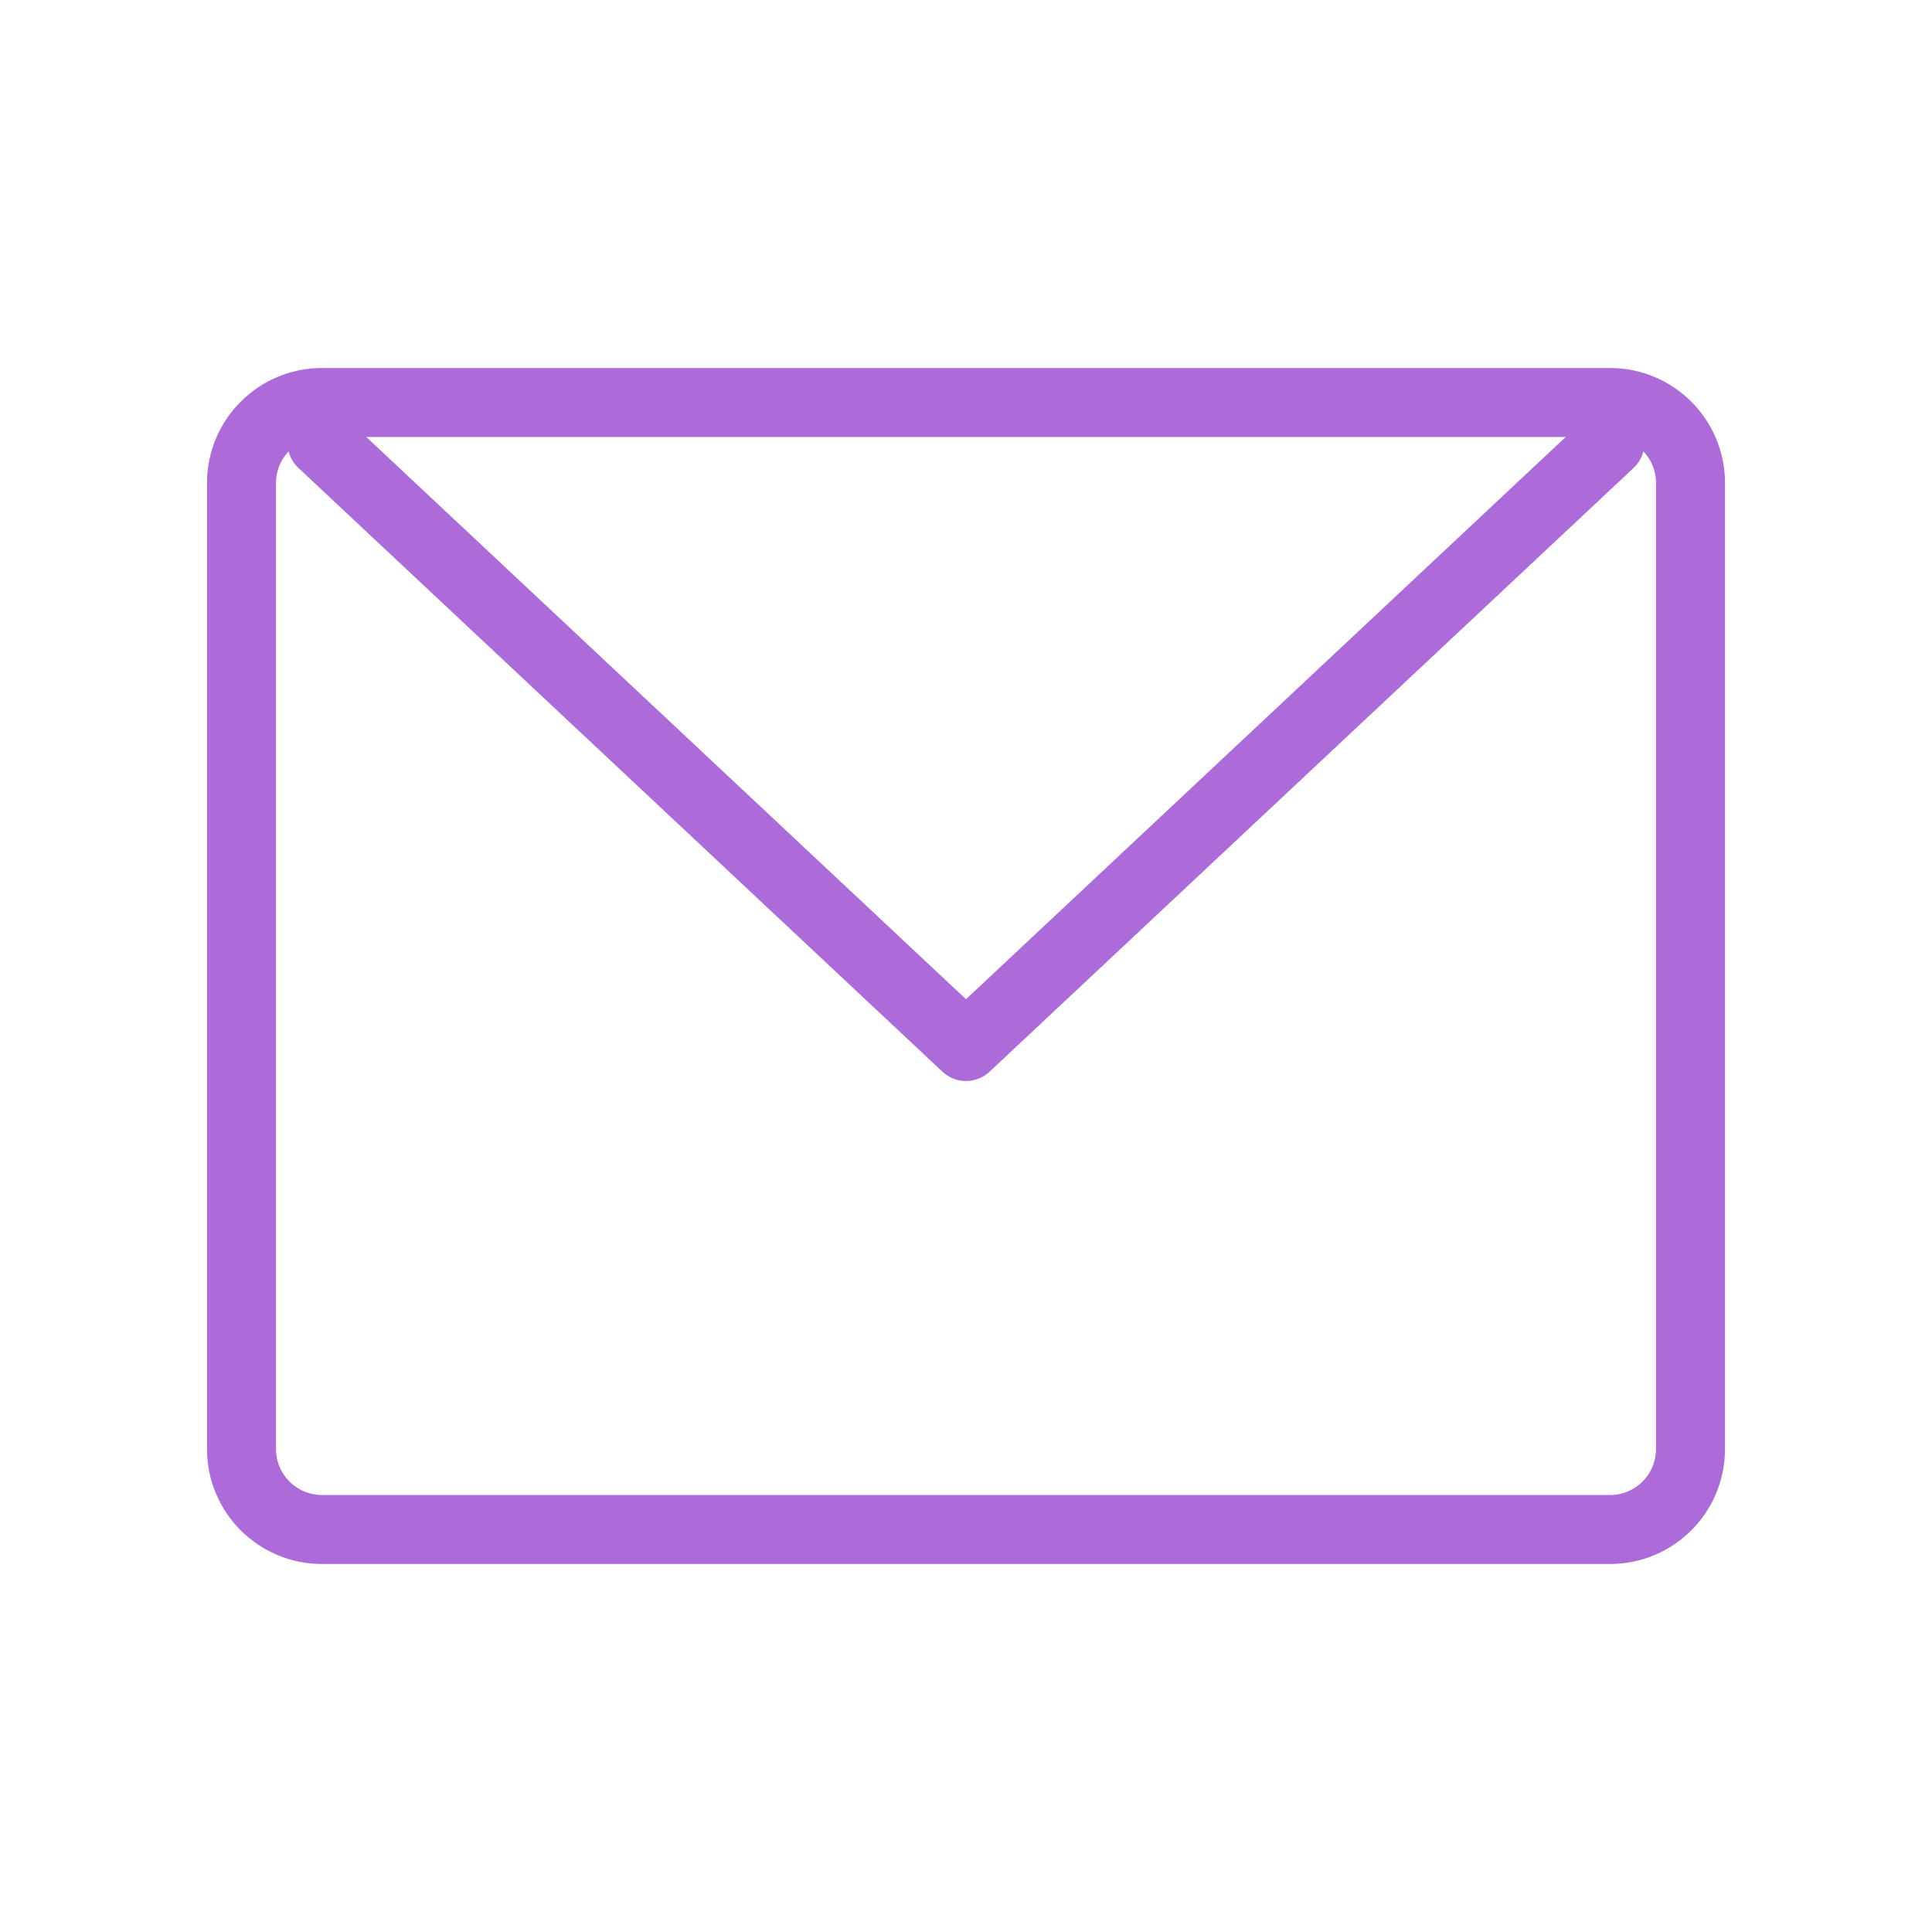 <svg width="42" height="42" viewBox="0 0 42 42" fill="none" xmlns="http://www.w3.org/2000/svg">
<path d="M35 8.75H7C6.034 8.75 5.25 9.534 5.25 10.5V31.5C5.25 32.467 6.034 33.25 7 33.25H35C35.967 33.25 36.75 32.467 36.75 31.5V10.5C36.75 9.534 35.967 8.75 35 8.75Z" stroke="#AD6BD9" stroke-width="1.5" stroke-linecap="round" stroke-linejoin="round"/>
<path d="M35 9.625L21 22.75L7 9.625" stroke="#AD6BD9" stroke-width="1.5" stroke-linecap="round" stroke-linejoin="round"/>
</svg>
